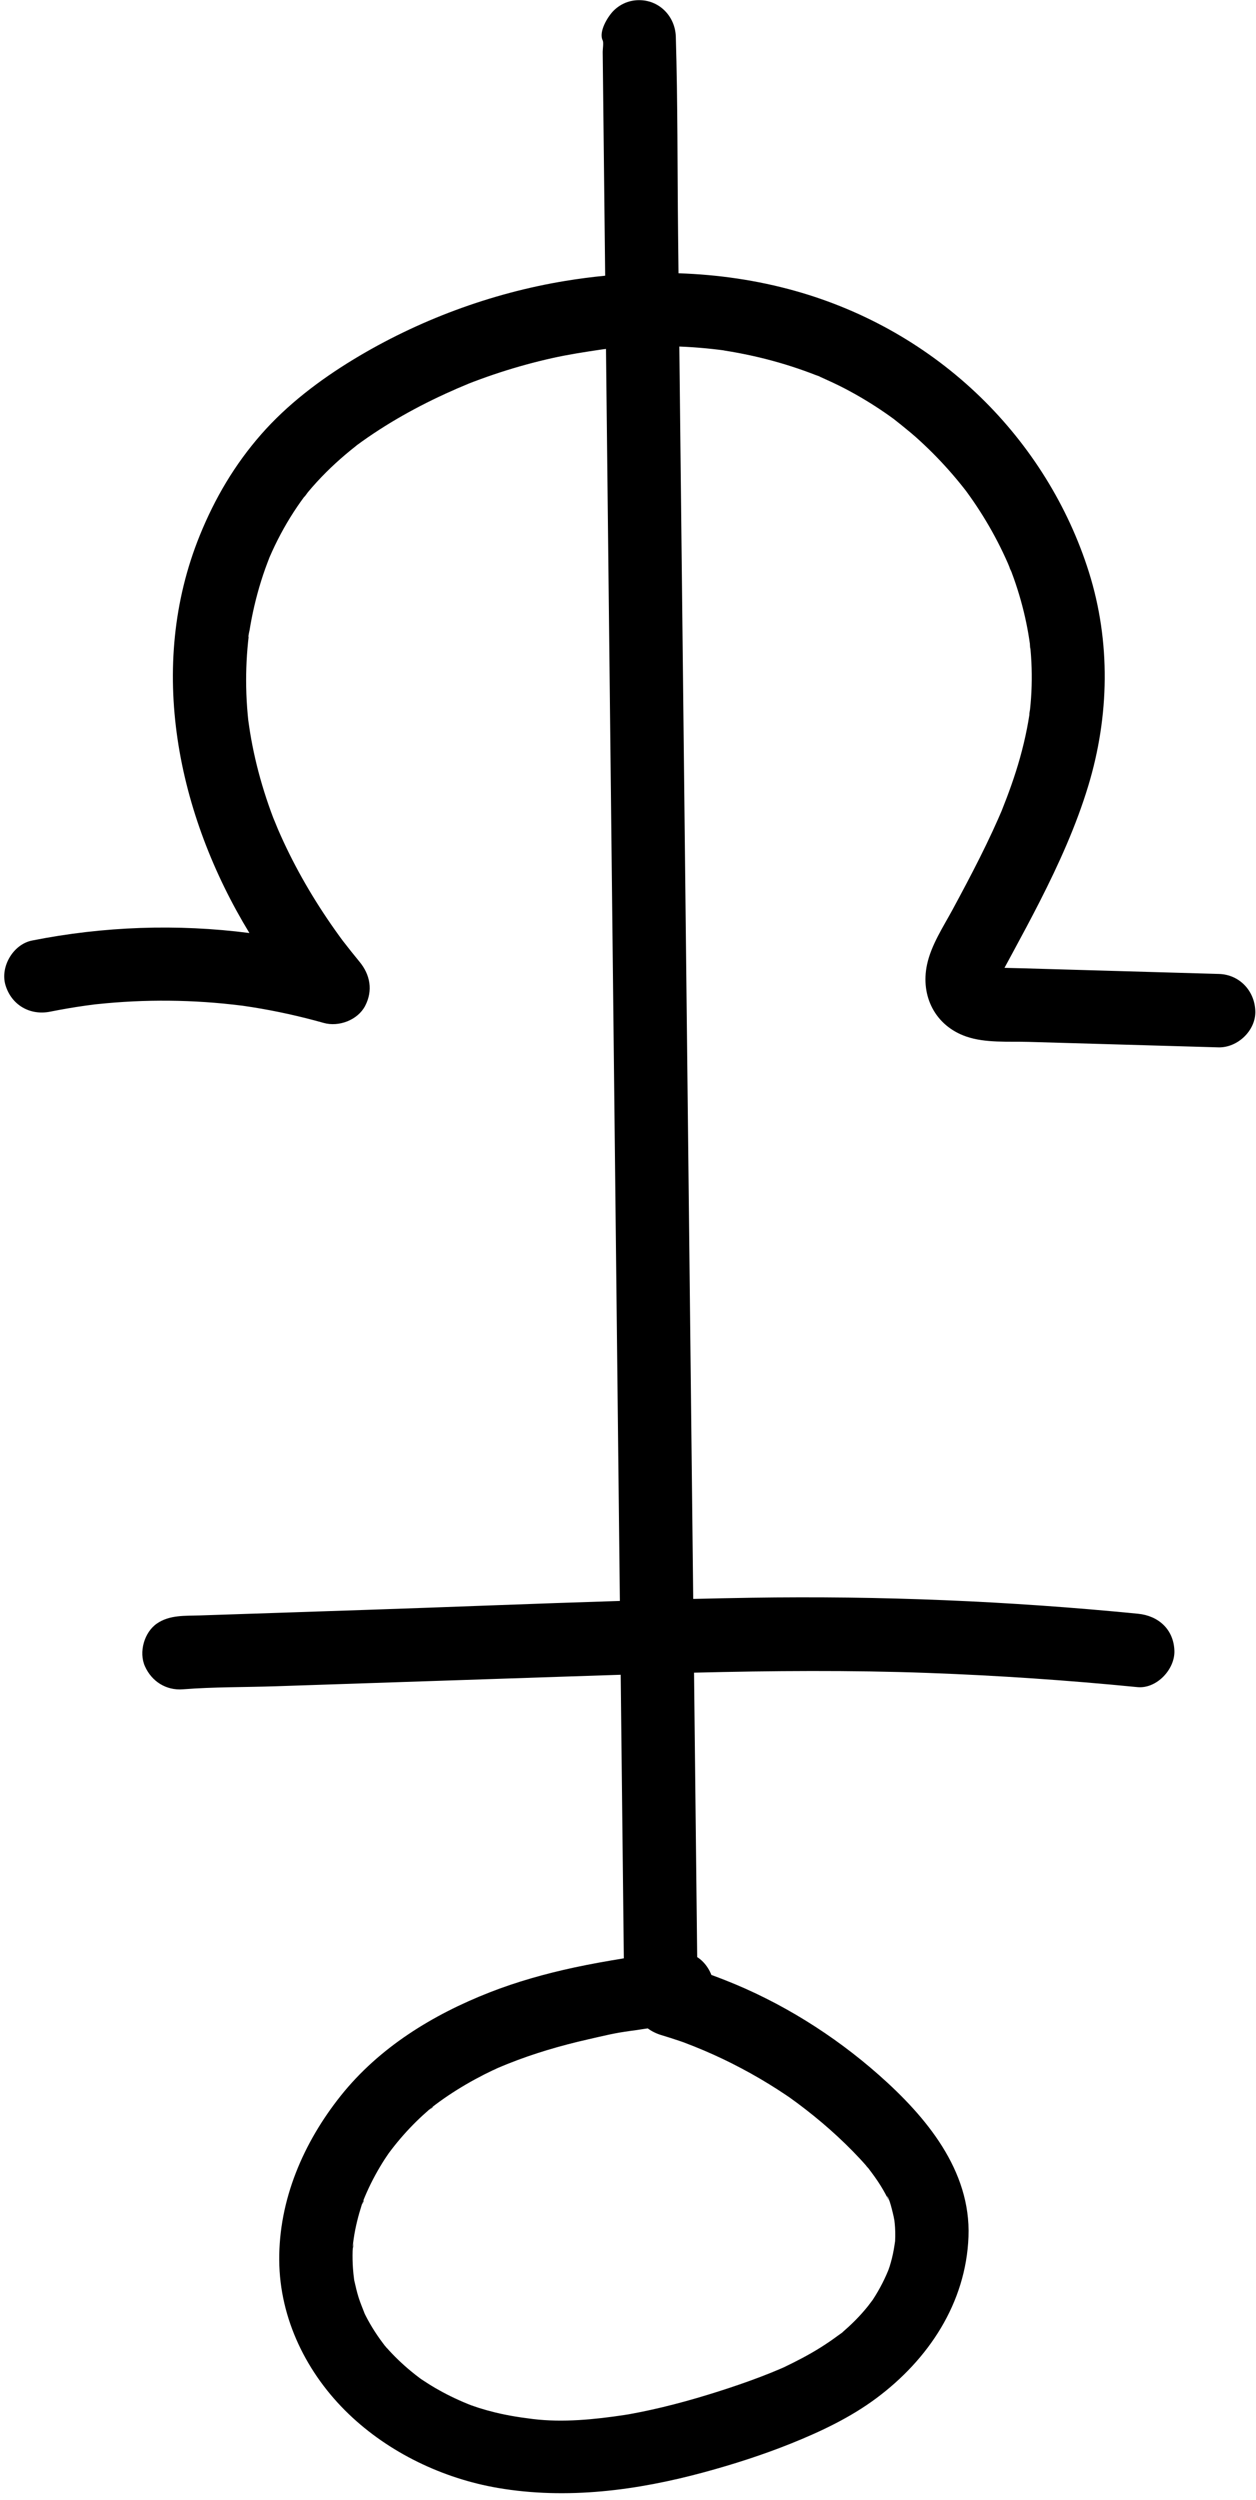 <?xml version="1.0" encoding="UTF-8"?>
<!DOCTYPE svg PUBLIC '-//W3C//DTD SVG 1.0//EN'
          'http://www.w3.org/TR/2001/REC-SVG-20010904/DTD/svg10.dtd'>
<svg height="1697.5" preserveAspectRatio="xMidYMid meet" version="1.0" viewBox="59.6 144.7 853.1 1697.5" width="853.1" xmlns="http://www.w3.org/2000/svg" xmlns:xlink="http://www.w3.org/1999/xlink" zoomAndPan="magnify"
><g id="change1_1"
  ><path d="m306.17,1639.538c-.223.598-.46,1.434-.758,2.117-.022.069-.044.138-.066.206,1.88-3.096,1.413-3.454.823-2.323Z"
  /></g
  ><g id="change1_2"
  ><path d="m299.469,1667.723c-.002.02-.005.043-.008.064.075.946-.016,1.957-.129,2.965.176.394.479-.375.137-3.03Z"
  /></g
  ><g id="change1_3"
  ><path d="m321.132,1737.758c.023.03.049.062.072.093.07.082.139.164.21.246.218.249.45.486.669.735-.25-.297-.626-.736-1.174-1.366.075.099.148.195.223.293Z"
  /></g
  ><g id="change1_4"
  ><path d="m649.592,1617.345c-.107-.139-.211-.28-.318-.419-.273-.326-.547-.65-.821-.973-.836-.906-1.457-1.391,1.139,1.393Z"
  /></g
  ><g id="change1_5"
  ><path d="m352.81,1575.873c-.539.426-1.143.996-1.75,1.459-.057.05-.113.102-.17.151,3.652-2.222,3.065-2.359,1.921-1.61Z"
  /></g
  ><g id="change1_6"
  ><path d="m912.23,831.205c-.475-13.725-10.785-24.72-24.714-25.122-29.765-.857-59.53-1.715-89.295-2.572l-43.655-1.258c-4.229-.122-8.468-.191-12.703-.31.107-.197.215-.394.321-.591,1.707-3.159,3.417-6.317,5.125-9.475,6.287-11.627,12.55-23.27,18.547-35.05,12.855-25.252,24.697-51.35,32.922-78.511,14.331-47.323,15.308-97.771.431-145.093-14.112-44.889-39.812-85.978-73.549-118.756-35.268-34.264-78.556-58.909-125.873-72.199-25.924-7.281-52.561-11.112-79.323-11.993-.099-8.907-.197-17.813-.296-26.719-.495-44.622-.208-89.333-1.538-133.936-.401-13.447-10.677-24.486-24.293-24.807-6.792-.159-13.009,2.293-17.862,7.047-3.957,3.876-10.472,14.376-7.494,20.317.721,1.438-.036,6.075-.017,7.74.029,2.65.059,5.3.088,7.95.059,5.3.118,10.6.176,15.9.128,11.485.255,22.968.383,34.452.235,21.2.471,42.402.706,63.602.111,10.036.223,20.073.334,30.108-9.04.88-18.054,2.057-27.017,3.527-50.506,8.283-100.264,26.779-143.998,53.364-22.922,13.934-44.914,30.604-62.647,50.844-17.981,20.522-31.433,43.35-41.665,68.558-36.295,89.418-15.231,189.792,33.684,270.071-49.035-6.326-99.01-4.571-147.65,5.093-12.813,2.546-21.761,17.851-18.036,30.283,4.047,13.504,16.609,20.752,30.283,18.035,7.968-1.583,15.972-2.968,24.017-4.102,2.085-.294,4.175-.592,6.268-.838.621-.06,1.461-.145,2.287-.231,3.729-.39,7.463-.732,11.2-1.023,16.509-1.287,33.093-1.605,49.639-.96,8.117.316,16.225.863,24.311,1.643,4.045.39,8.075.87,12.11,1.342.352.041.64.074.887.102.078.012.145.021.229.034,2.164.319,4.327.638,6.487.982,16.359,2.606,32.536,6.201,48.481,10.686,10.205,2.87,23.065-1.93,28.092-11.572,5.399-10.356,3.498-21.13-3.81-29.959-3.919-4.734-7.715-9.554-11.479-14.411-.689-.938-1.383-1.873-2.066-2.815-1.981-2.727-3.928-5.477-5.843-8.25-7.019-10.166-13.583-20.648-19.621-31.424-6.021-10.748-11.519-21.792-16.401-33.102-1.105-2.559-2.065-5.202-3.226-7.736.242.529.445.971.616,1.346-.268-.607-.535-1.226-.67-1.581-.494-1.305-.979-2.613-1.457-3.923-2.194-6.026-4.208-12.117-6.028-18.267-3.48-11.765-6.254-23.744-8.216-35.857-.439-2.707-.809-5.424-1.197-8.14-.005-.062-.01-.114-.016-.179-.097-1.062-.218-2.122-.317-3.184-.596-6.381-.949-12.785-1.063-19.192-.205-11.496.363-23.007,1.715-34.425.031-.266.063-.531.094-.797.337-2.638.258-2.122-.236,1.546-.367-.492.613-4.1.719-4.754.426-2.635.892-5.264,1.402-7.884,1.121-5.754,2.45-11.468,3.99-17.125,1.536-5.642,3.281-11.226,5.24-16.735.889-2.5,1.861-4.966,2.798-7.448.035-.092.063-.168.094-.251.587-1.343,1.172-2.686,1.78-4.02,4.823-10.587,10.512-20.786,17.048-30.413,1.471-2.166,2.985-4.304,4.541-6.409,1.041-.897,1.973-2.523,2.827-3.549,3.884-4.664,7.994-9.139,12.291-13.425,4.183-4.172,8.543-8.163,13.047-11.984,2.361-2.003,4.76-3.96,7.197-5.87-.006.005.216-.191.524-.455.223-.164.506-.374.866-.64.91-.666,1.824-1.328,2.742-1.983,20.12-14.36,42.11-26.191,64.764-36.024,2.567-1.114,5.155-2.174,7.734-3.259.112-.048.209-.088.309-.131,1.02-.395,2.04-.793,3.063-1.182,6.025-2.286,12.106-4.424,18.236-6.411,11.462-3.716,23.094-6.905,34.852-9.539,11.013-2.467,22.086-4.163,33.223-5.825-.685.105,2.499-.361,3.459-.46.021-.002.041-.004.062-.006.185,16.68.37,33.359.555,50.039.951,85.687,1.902,171.374,2.852,257.061l5.734,516.772c.097,8.78.195,17.559.292,26.337-57.794,1.796-115.581,4.169-173.351,6.099-24.972.835-49.945,1.669-74.918,2.504-12.32.412-24.64.824-36.959,1.235-10.03.336-20.485-.472-29.169,5.465-8.694,5.944-12.496,19.459-8.199,29.066,4.618,10.326,14.407,16.541,25.837,15.638,20.883-1.648,42.125-1.368,63.067-2.068,21.31-.713,42.62-1.425,63.93-2.137,42.287-1.413,84.574-2.826,126.86-4.239,14.489-.484,28.975-.971,43.459-1.431.712,64.185,1.425,128.371,2.137,192.556-11.305,1.854-22.588,3.832-33.787,6.248-19.497,4.209-38.785,9.595-57.37,16.875-38.636,15.134-74.98,37.409-101.112,70.189-25.354,31.804-42.104,70.603-41.8,111.756.294,39.821,18.751,77.094,47.199,104.386,27.436,26.32,64.008,43.799,101.364,50.196,46.791,8.011,94.439,1.697,139.898-10.629,20.057-5.438,39.98-11.838,59.267-19.593,20.214-8.128,40.221-17.621,57.772-30.665,35.461-26.353,60.935-64.61,62.66-109.69,1.727-45.142-28.95-81.661-60.84-109.838-30.82-27.231-66.547-49.557-104.859-64.571-2.964-1.161-5.944-2.285-8.933-3.387-.584-1.521-1.326-3.014-2.226-4.461-2.069-3.329-4.568-5.835-7.409-7.658-.714-64.38-1.429-128.761-2.143-193.141,52.999-1.301,105.994-1.752,159.045.191,47.454,1.736,94.846,4.967,142.101,9.63,13.024,1.285,25.558-12.088,25.122-24.715-.501-14.497-10.822-23.751-24.714-25.122-87.288-8.613-175.04-12.262-262.742-10.86-13.123.21-26.246.482-39.368.795-.974-87.689-1.946-175.375-2.919-263.064-.985-88.779-1.97-177.558-2.955-266.336-.98-88.337-1.96-176.675-2.941-265.012l-.622-56.044c6.122.246,12.238.659,18.337,1.247,2.752.265,5.502.567,8.247.902l1.646.206c.985.13,1.539.202,1.665.218.366.081.72.157,1.047.209,6.275.988,12.519,2.167,18.721,3.543,11.875,2.635,23.592,5.99,35.049,10.081,2.611.932,5.209,1.903,7.793,2.912.737.289,1.58.551,2.405.848.263.164.572.335.883.475,5.484,2.456,10.931,4.944,16.266,7.714,9.563,4.967,18.808,10.54,27.678,16.66,2.019,1.392,4.018,2.814,5.998,4.262,1.516,1.11,8.169,6.818,1.761,1.236,4.255,3.707,8.772,7.103,12.994,10.862,7.883,7.02,15.356,14.499,22.369,22.387,3.583,4.03,7.046,8.167,10.382,12.404.59.749,1.17,1.506,1.755,2.261,1.575,2.181,3.147,4.362,4.669,6.581,6.067,8.841,11.595,18.055,16.521,27.579,2.452,4.742,4.755,9.561,6.899,14.449.545,1.242,1.037,2.52,1.549,3.786.24.475.539,1.113.736,1.632.069.182.132.365.201.546.111.243.215.49.332.729-.097-.198-.176-.361-.263-.539.503,1.338,1.001,2.678,1.48,4.026,3.55,9.992,6.434,20.222,8.574,30.609.95,4.61,1.752,9.251,2.403,13.913,0-.095,0-.184,0-.283,0,.137.013.277.018.415.008.06.018.121.027.181.051.374.08.838.093,1.296.099.815.225,1.632.296,2.421.261,2.881.463,5.767.604,8.656.518,10.658.222,21.354-.921,31.964-.073.676-.584,2.955-.425,3.491-.042.271-.078.542-.121.812-.46,2.93-.976,5.849-1.546,8.758-1.308,6.678-2.901,13.297-4.732,19.85-3.437,12.305-7.779,24.29-12.526,36.143-.008.018-.013.033-.02.051-.077.174-.161.363-.259.586-.721,1.64-1.42,3.291-2.144,4.93-1.209,2.737-2.444,5.462-3.7,8.176-2.772,5.99-5.653,11.928-8.607,17.83-5.918,11.824-12.141,23.492-18.419,35.129-6.423,11.907-14.636,24.209-17.478,37.586-4.555,21.436,5.62,41.57,26.647,48.833,13.075,4.517,28.571,3.23,42.231,3.624,28.773.83,57.546,1.658,86.318,2.487l42.663,1.23c13.056.376,25.581-11.45,25.122-24.715Zm-355.188,714.876c8.465,4.261,16.753,8.878,24.827,13.84,3.8,2.334,7.555,4.743,11.259,7.227.918.617,1.826,1.246,2.745,1.861,1.811,1.319,3.644,2.612,5.44,3.95,15.144,11.29,29.486,23.841,42.365,37.67,1.509,1.622,2.994,3.266,4.45,4.936.11.126.216.258.324.385.249.27.516.575.723.845.033.043.064.086.097.129.332.397.665.793,1.016,1.165-.256-.273-.486-.518-.697-.746,2.873,3.757,5.651,7.565,8.15,11.588,1.155,1.858,2.254,3.751,3.294,5.677.519.961,1.001,1.939,1.508,2.907,1.773,3.387-.399-1.414-.59-1.437,1.606.199,4.213,12.046,4.631,13.799.174.728.27,1.722.488,2.501.18,1.598.359,3.195.458,4.803.125,2.022.171,4.052.147,6.078-.012,1.013-.082,2.027-.089,3.04,0,.075,0,.136,0,.205-.55,3.887-1.178,7.73-2.123,11.548-.493,1.992-1.052,3.969-1.664,5.928-.205.66-.486,1.35-.711,2.032-.084.208-.162.42-.247.627-1.578,3.846-3.373,7.601-5.354,11.254-.994,1.834-2.04,3.639-3.128,5.419-.545.892-1.103,1.774-1.67,2.65-.084.129-.227.343-.393.59-.844,1.108-2.637,3.524-3.093,4.093-1.301,1.625-2.646,3.215-4.027,4.773-2.996,3.379-6.188,6.577-9.521,9.624-.829.756-1.666,1.506-2.512,2.244-.913.798-1.346,1.215-1.496,1.396-1.338.984-2.86,2.025-3.163,2.252-3.819,2.841-7.762,5.512-11.795,8.037-7.994,5.008-16.345,9.289-24.838,13.366-.766.335-1.531.673-2.299,1.002-2.084.893-4.176,1.764-6.278,2.614-4.73,1.916-9.502,3.726-14.302,5.46-9.451,3.415-19.004,6.558-28.613,9.497-10.181,3.116-20.446,5.966-30.801,8.447-4.871,1.168-9.762,2.252-14.671,3.243-2.451.495-4.907.966-7.367,1.413-.223.04-.686.121-1.17.206-.961.154-2.357.38-2.701.432-20.057,3.033-41.664,5.215-61.943,2.743-1.305-.176-3.201-.428-3.924-.519-2.766-.349-5.526-.751-8.276-1.209-4.526-.753-9.03-1.646-13.488-2.731-3.768-.916-7.507-1.956-11.206-3.119-.793-.25-4.441-1.539-5.081-1.73-.86-.335-1.72-.668-2.575-1.017-7.666-3.127-15.119-6.78-22.265-10.96-3.063-1.792-6.033-3.715-8.994-5.666-.432-.308-.869-.611-1.287-.925-1.929-1.445-3.826-2.933-5.688-4.465-6.025-4.957-11.665-10.382-16.836-16.226,1.034,1.228-.153-.048-.879-.981-.55-.64-1.085-1.292-1.642-1.925.538.612.976,1.112,1.347,1.539-1.077-1.409-2.155-2.814-3.188-4.257-2.477-3.462-4.786-7.043-6.906-10.734-.942-1.64-1.844-3.304-2.708-4.985-.273-.532-.534-1.067-.799-1.601-1.37-3.653-2.933-7.21-4.105-10.95-1.177-3.759-2.073-7.568-2.926-11.409-.018-.082-.031-.137-.047-.21-.047-.29-.095-.581-.134-.87-.329-2.453-.58-4.916-.754-7.384-.276-3.932-.348-7.879-.235-11.819.023-.796.129-1.643.225-2.494-.093-.209-.15-.726-.058-1.464.063-.501.125-1.001.187-1.502-.011-.147-.019-.294-.04-.436.019.132.032.247.048.371.118-.945.238-1.889.376-2.831,1.152-7.844,3.091-15.493,5.501-23.031-.07.114-.133.221-.209.344.099-.159.188-.352.275-.551.139-.431.271-.861.413-1.291.108-.328.228-.604.345-.826.016-.042.032-.096.048-.136.739-1.866,1.517-3.718,2.328-5.554,1.834-4.156,3.849-8.23,6.024-12.217,1.946-3.565,4.022-7.059,6.213-10.479.894-1.394,1.873-2.743,2.78-4.132.571-.767,1.137-1.538,1.718-2.298,5.273-6.909,11.039-13.437,17.236-19.53,2.708-2.663,5.519-5.207,8.373-7.709-.143.087-.273.169-.429.262.198-.118.399-.26.599-.413.348-.305.688-.618,1.038-.921.24-.209.486-.389.713-.538.009-.008.02-.018.03-.025,1.792-1.404,3.612-2.771,5.457-4.105,7.736-5.591,15.873-10.631,24.26-15.184,3.973-2.157,8.006-4.201,12.089-6.14.174-.082.457-.225.764-.381-3.422,1.78,1.395-.616,1.841-.81,2.336-1.012,4.687-1.991,7.05-2.938,17.716-7.113,36.096-12.475,54.7-16.699,9.409-2.137,19.122-4.611,28.722-5.671-6.798.751,1.463-.224,3.068-.476,2.268-.356,4.537-.701,6.809-1.037.655-.097,1.311-.186,1.966-.282,2.659,1.968,5.762,3.521,9.226,4.562,4.271,1.286,8.521,2.635,12.74,4.083.466.159,5.741,1.816,1.694.568-3.519-1.085.007.01.888.338,2.349.88,4.689,1.786,7.018,2.719,8.796,3.526,17.444,7.423,25.909,11.685Z"
  /></g
  ><g id="change1_7"
  ><path d="m759.108,581.754c-.018,5.16.19,3.461.139,1.609-.061-.497-.102-.99-.119-1.477-.006-.044-.013-.087-.019-.131Z"
  /></g
  ><g id="change1_8"
  ><path d="m245.783,701.419c.666,1.508,1.337,2.927,0,0h0Z"
  /></g
  ><g id="change1_9"
  ><path d="m745.645,530.839c-.531-1.047-.765-1.269,1.007,2.368-.024-.063-.046-.127-.07-.19-.328-.717-.64-1.443-.937-2.178Z"
  /></g
></svg
>
